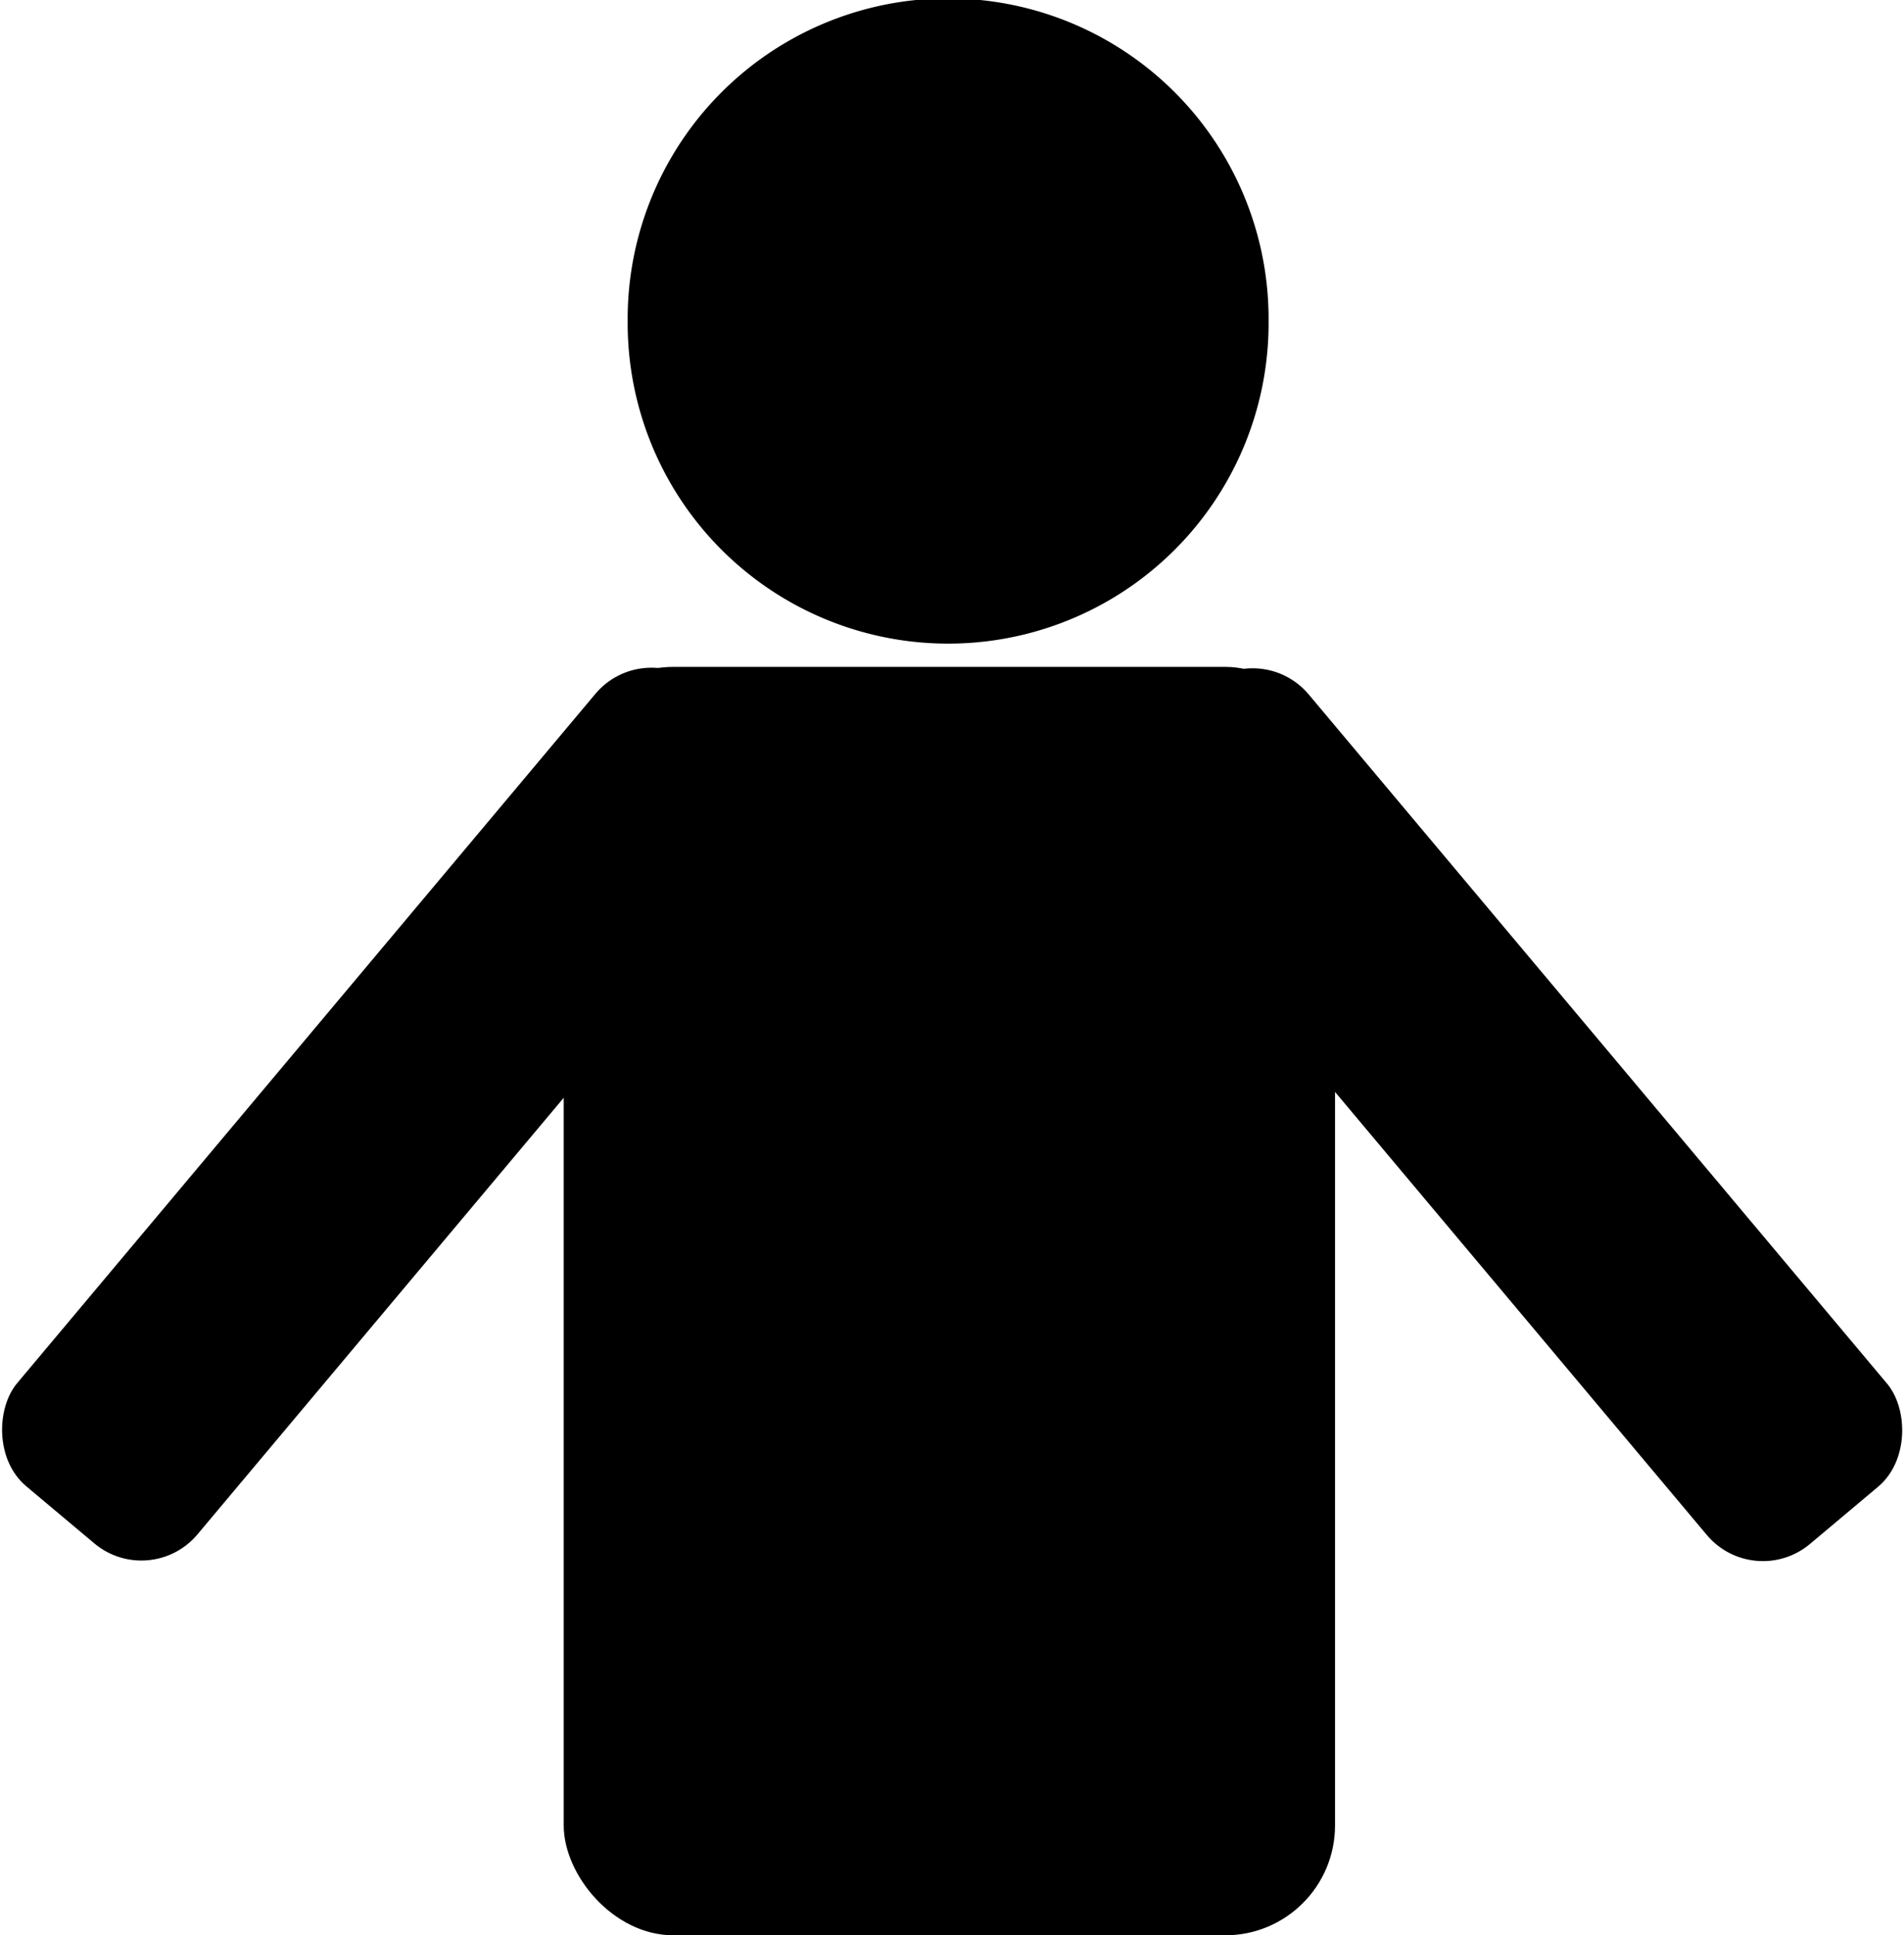 <?xml version="1.0"?>

<svg xmlns:rdf="http://www.w3.org/1999/02/22-rdf-syntax-ns#" xmlns="http://www.w3.org/2000/svg" xmlns:cc="http://creativecommons.org/ns#" xmlns:xlink="http://www.w3.org/1999/xlink" xmlns:dc="http://purl.org/dc/elements/1.1/" xmlns:svg="http://www.w3.org/2000/svg" id="svg3570" viewBox="0 0 485.2 493.06" version="1.0" width="485.2" height="493.06"> <g id="layer1" transform="translate(-77.174 10.598)"> <g id="g2577" transform="matrix(2.332 0 0 2.332 997.06 -122.71)"> <g id="g2579" transform="translate(1.429 -131.43)"> <rect id="rect2581" rx="12" ry="12" height="138.57" width="84.286" y="252.36" x="-334.29"></rect> <path id="path2583" transform="matrix(.721 0 0 .721 -47.143 90.303)" d="m-291.43 172.36a48.571 48.571 0 1 1 -97.14 0 48.571 48.571 0 1 1 97.14 0z"></path> </g> <rect id="rect2585" transform="rotate(40)" rx="8" ry="8" height="114.29" width="25.714" y="298.63" x="-172.71"></rect> <rect id="rect2587" transform="matrix(-.766 .643 .643 .766 0 0)" rx="8" ry="8" height="114.29" width="25.714" y="-74.733" x="272.25"></rect> </g> </g> 
</svg>
